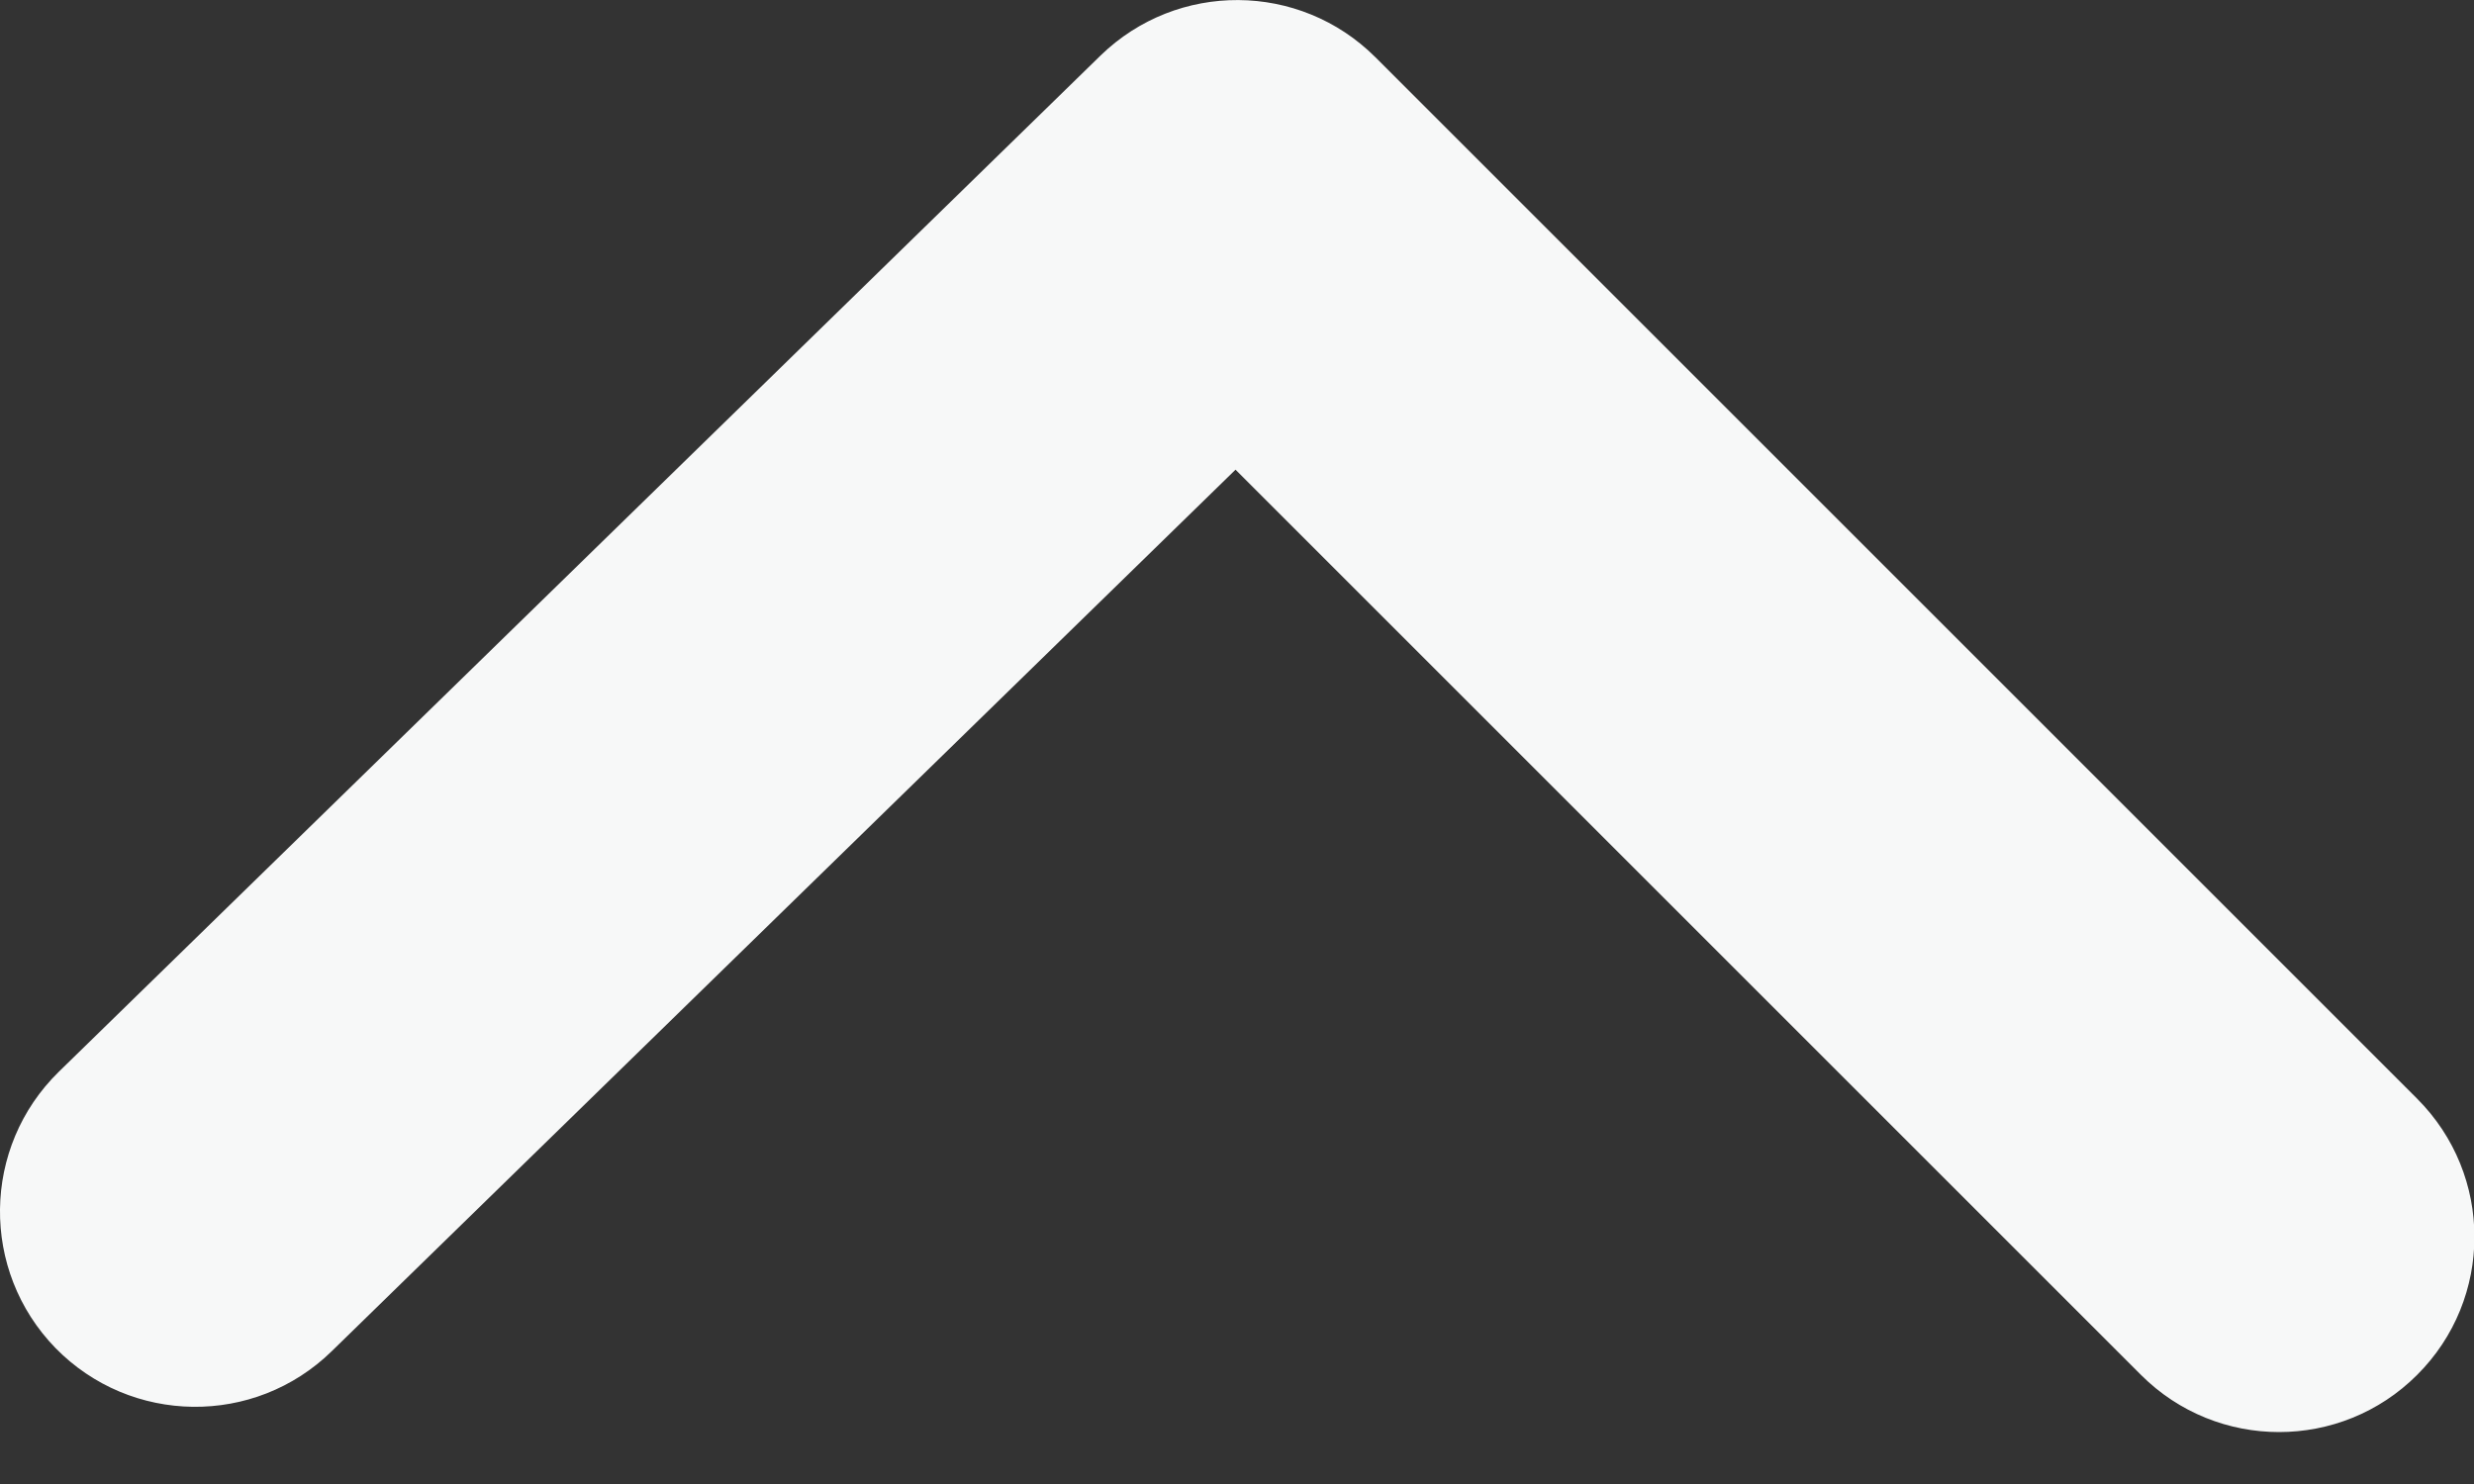 <?xml version="1.0" encoding="utf-8"?>
<svg xmlns="http://www.w3.org/2000/svg" fill="none" height="100%" overflow="visible" preserveAspectRatio="none" style="display: block;" viewBox="0 0 10 6" width="100%">
<rect x="0" y="0" width="10" height="6" fill="#333333" stroke="none"/>
<path d="M8.654 5.559C8.962 5.867 9.462 5.867 9.77 5.559C10.079 5.251 10.079 4.751 9.77 4.442L5.559 0.231C5.253 -0.074 4.759 -0.077 4.449 0.224L0.238 4.333C-0.074 4.638 -0.08 5.137 0.224 5.45C0.529 5.762 1.029 5.768 1.341 5.463L4.994 1.899L8.654 5.559Z" fill="#F7F8F8" id="Vector"/>
</svg>